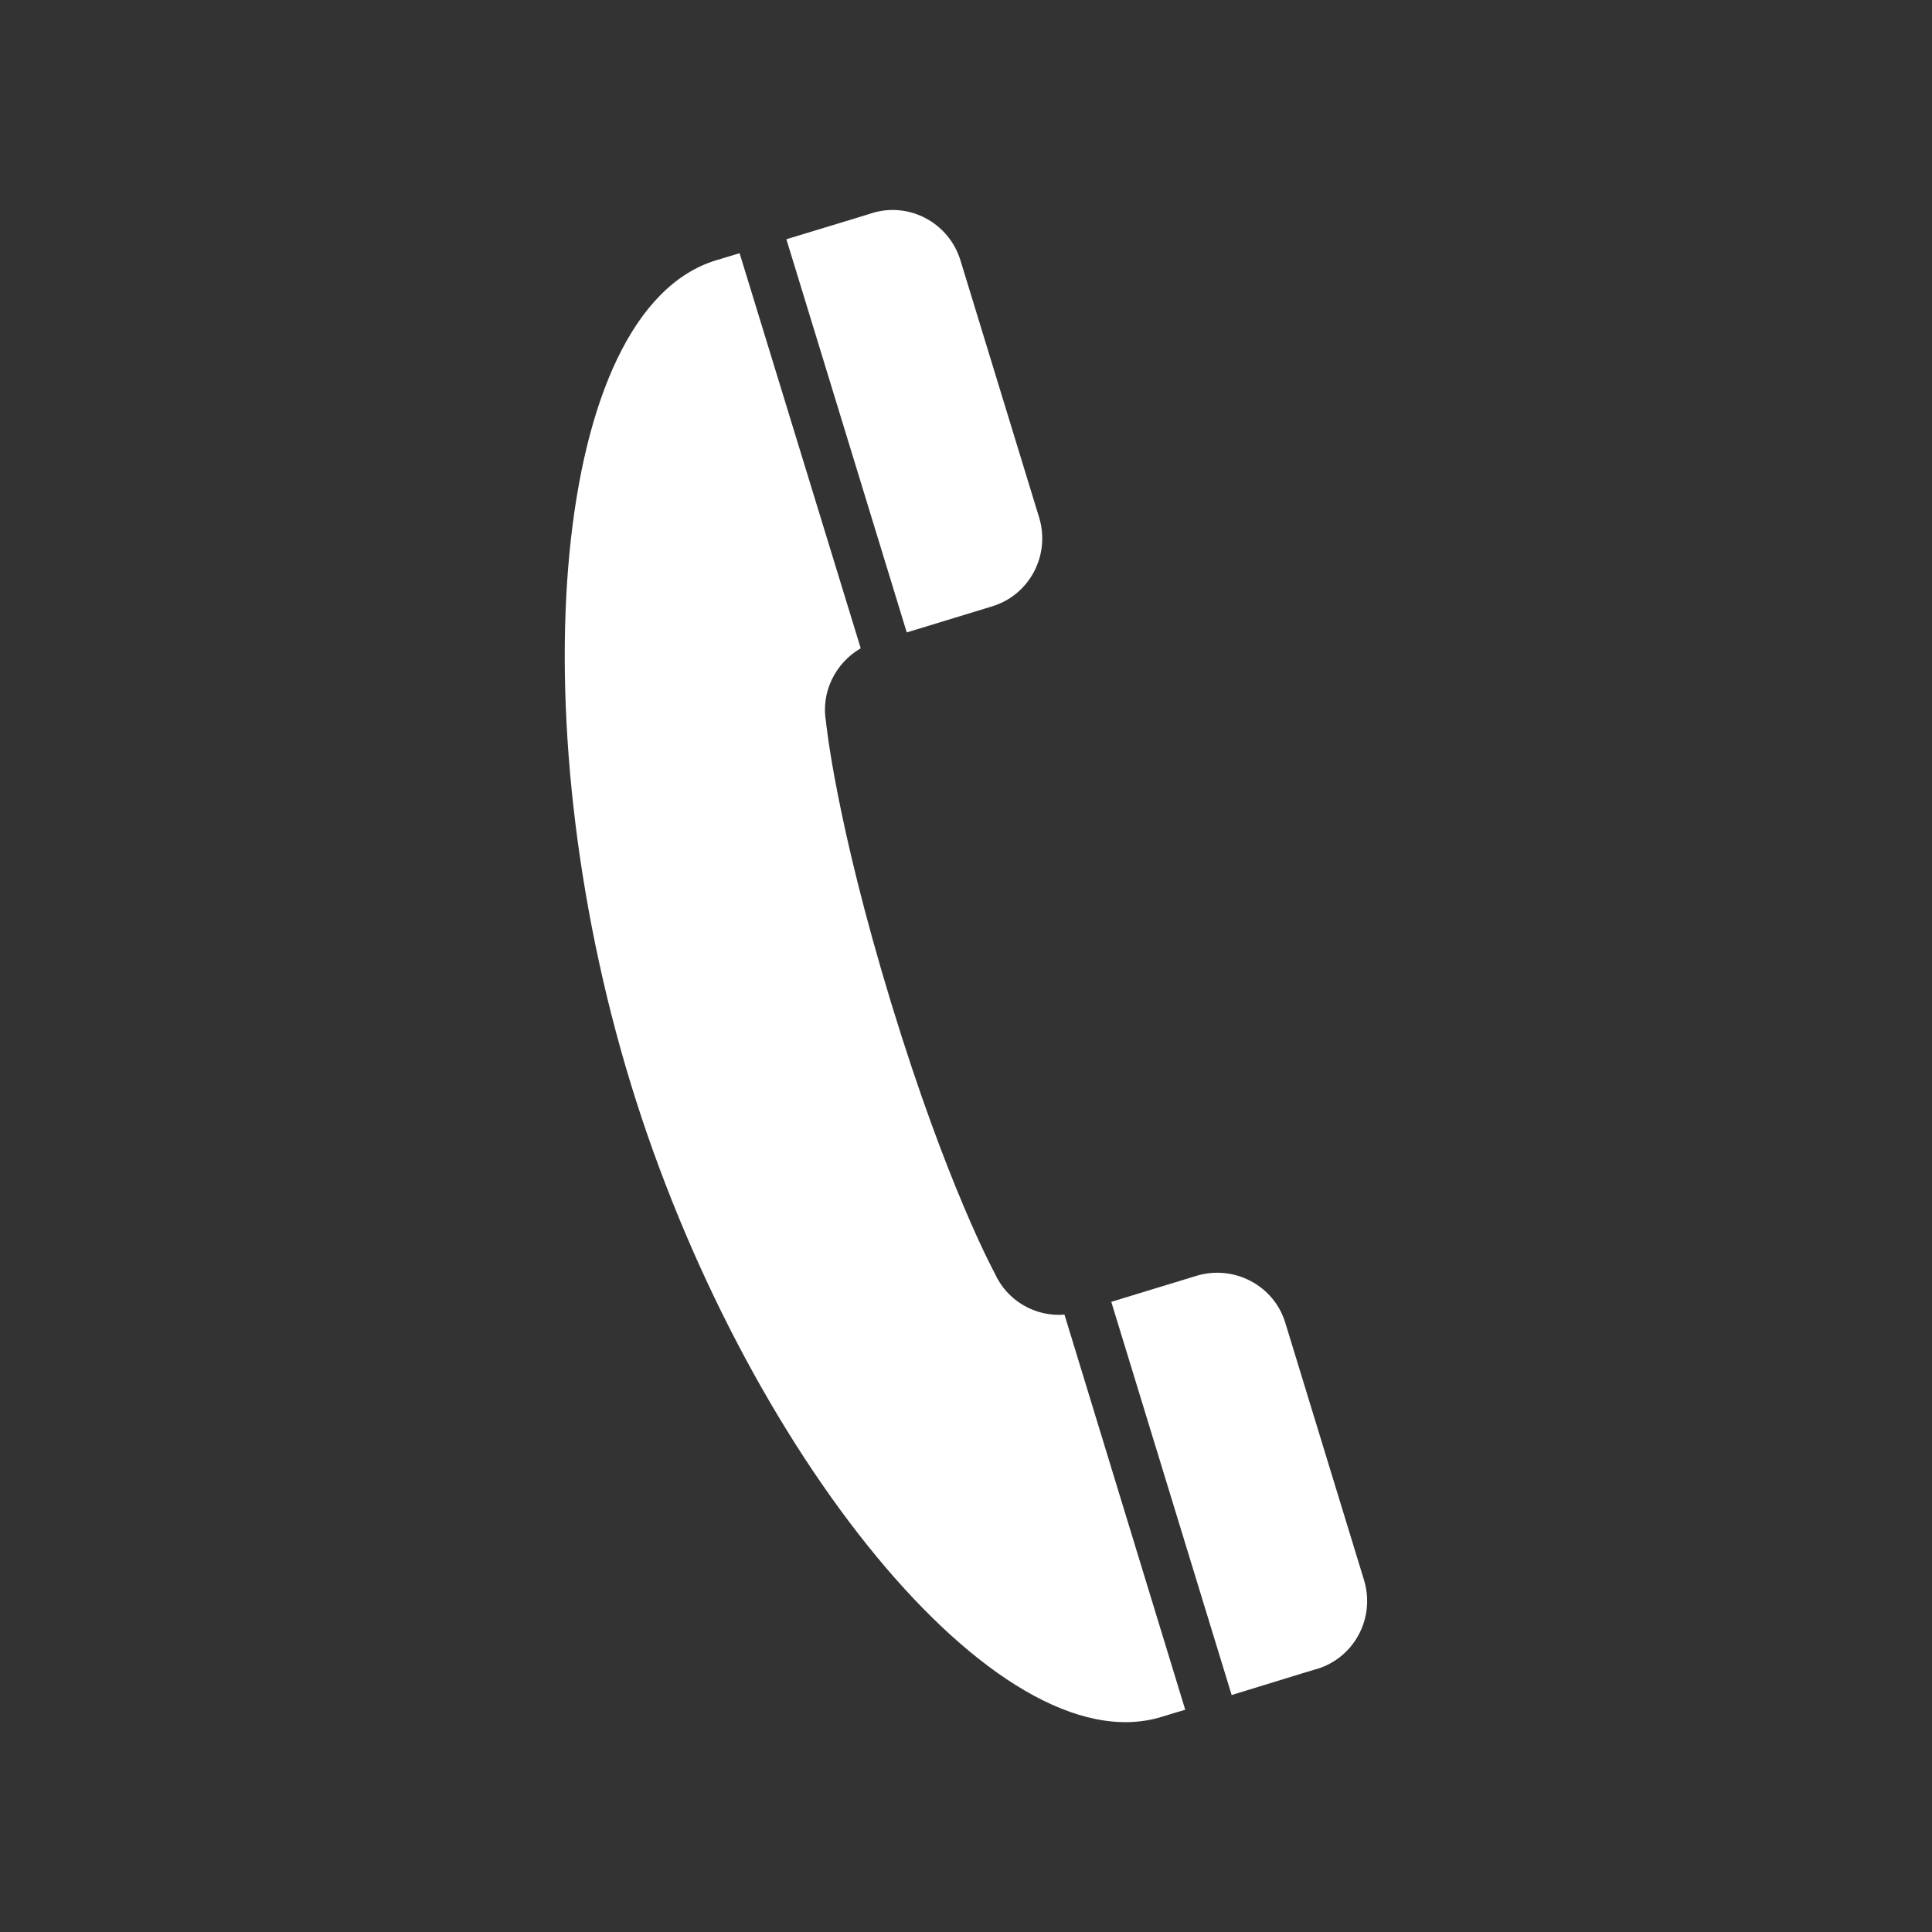 <?xml version="1.0" encoding="utf-8"?>
<!-- Generator: Adobe Illustrator 27.8.1, SVG Export Plug-In . SVG Version: 6.00 Build 0)  -->
<svg version="1.1" id="_x32_" xmlns="http://www.w3.org/2000/svg" xmlns:xlink="http://www.w3.org/1999/xlink" x="0px" y="0px"
	 viewBox="0 0 512 512" style="enable-background:new 0 0 512 512;" xml:space="preserve">
<rect x="0" y="0" width="512" height="512" fill="#333333" stroke="none"/>
<style type="text/css">
	.st0{fill:#FFFFFF;}
</style>
<g>
	<path class="st0" d="M231,56.5c-0.2,0.1-2.5,0.8-22.6,6.9l31.9,104.2l22.6-6.9c9.9-3,15.5-13.5,12.5-23.5l-20.9-68.3
		C251.4,59,240.9,53.4,231,56.5z"/>
	<path class="st0" d="M167.1,287c29.7,97.2,97.1,181.3,140.7,168c2.2-0.7,4.3-1.3,6.3-1.9l-32-104.7c-7.7,0.6-15.2-3.6-18.5-11
		c0,0-12.6-23-27.4-71.5s-17.3-74.6-17.3-74.6c-1.4-7.9,2.5-15.6,9.2-19.5L196,67.1c-2,0.6-4,1.2-6.3,1.9
		C146.1,82.4,137.4,189.8,167.1,287z"/>
	<path class="st0" d="M317.1,338.1l-22.6,6.9l31.9,104.2c20.1-6.2,22.5-6.9,22.6-6.9c9.9-3,15.5-13.5,12.5-23.5l-20.9-68.3
		C337.6,340.7,327.1,335.1,317.1,338.1z"/>
</g>
</svg>
